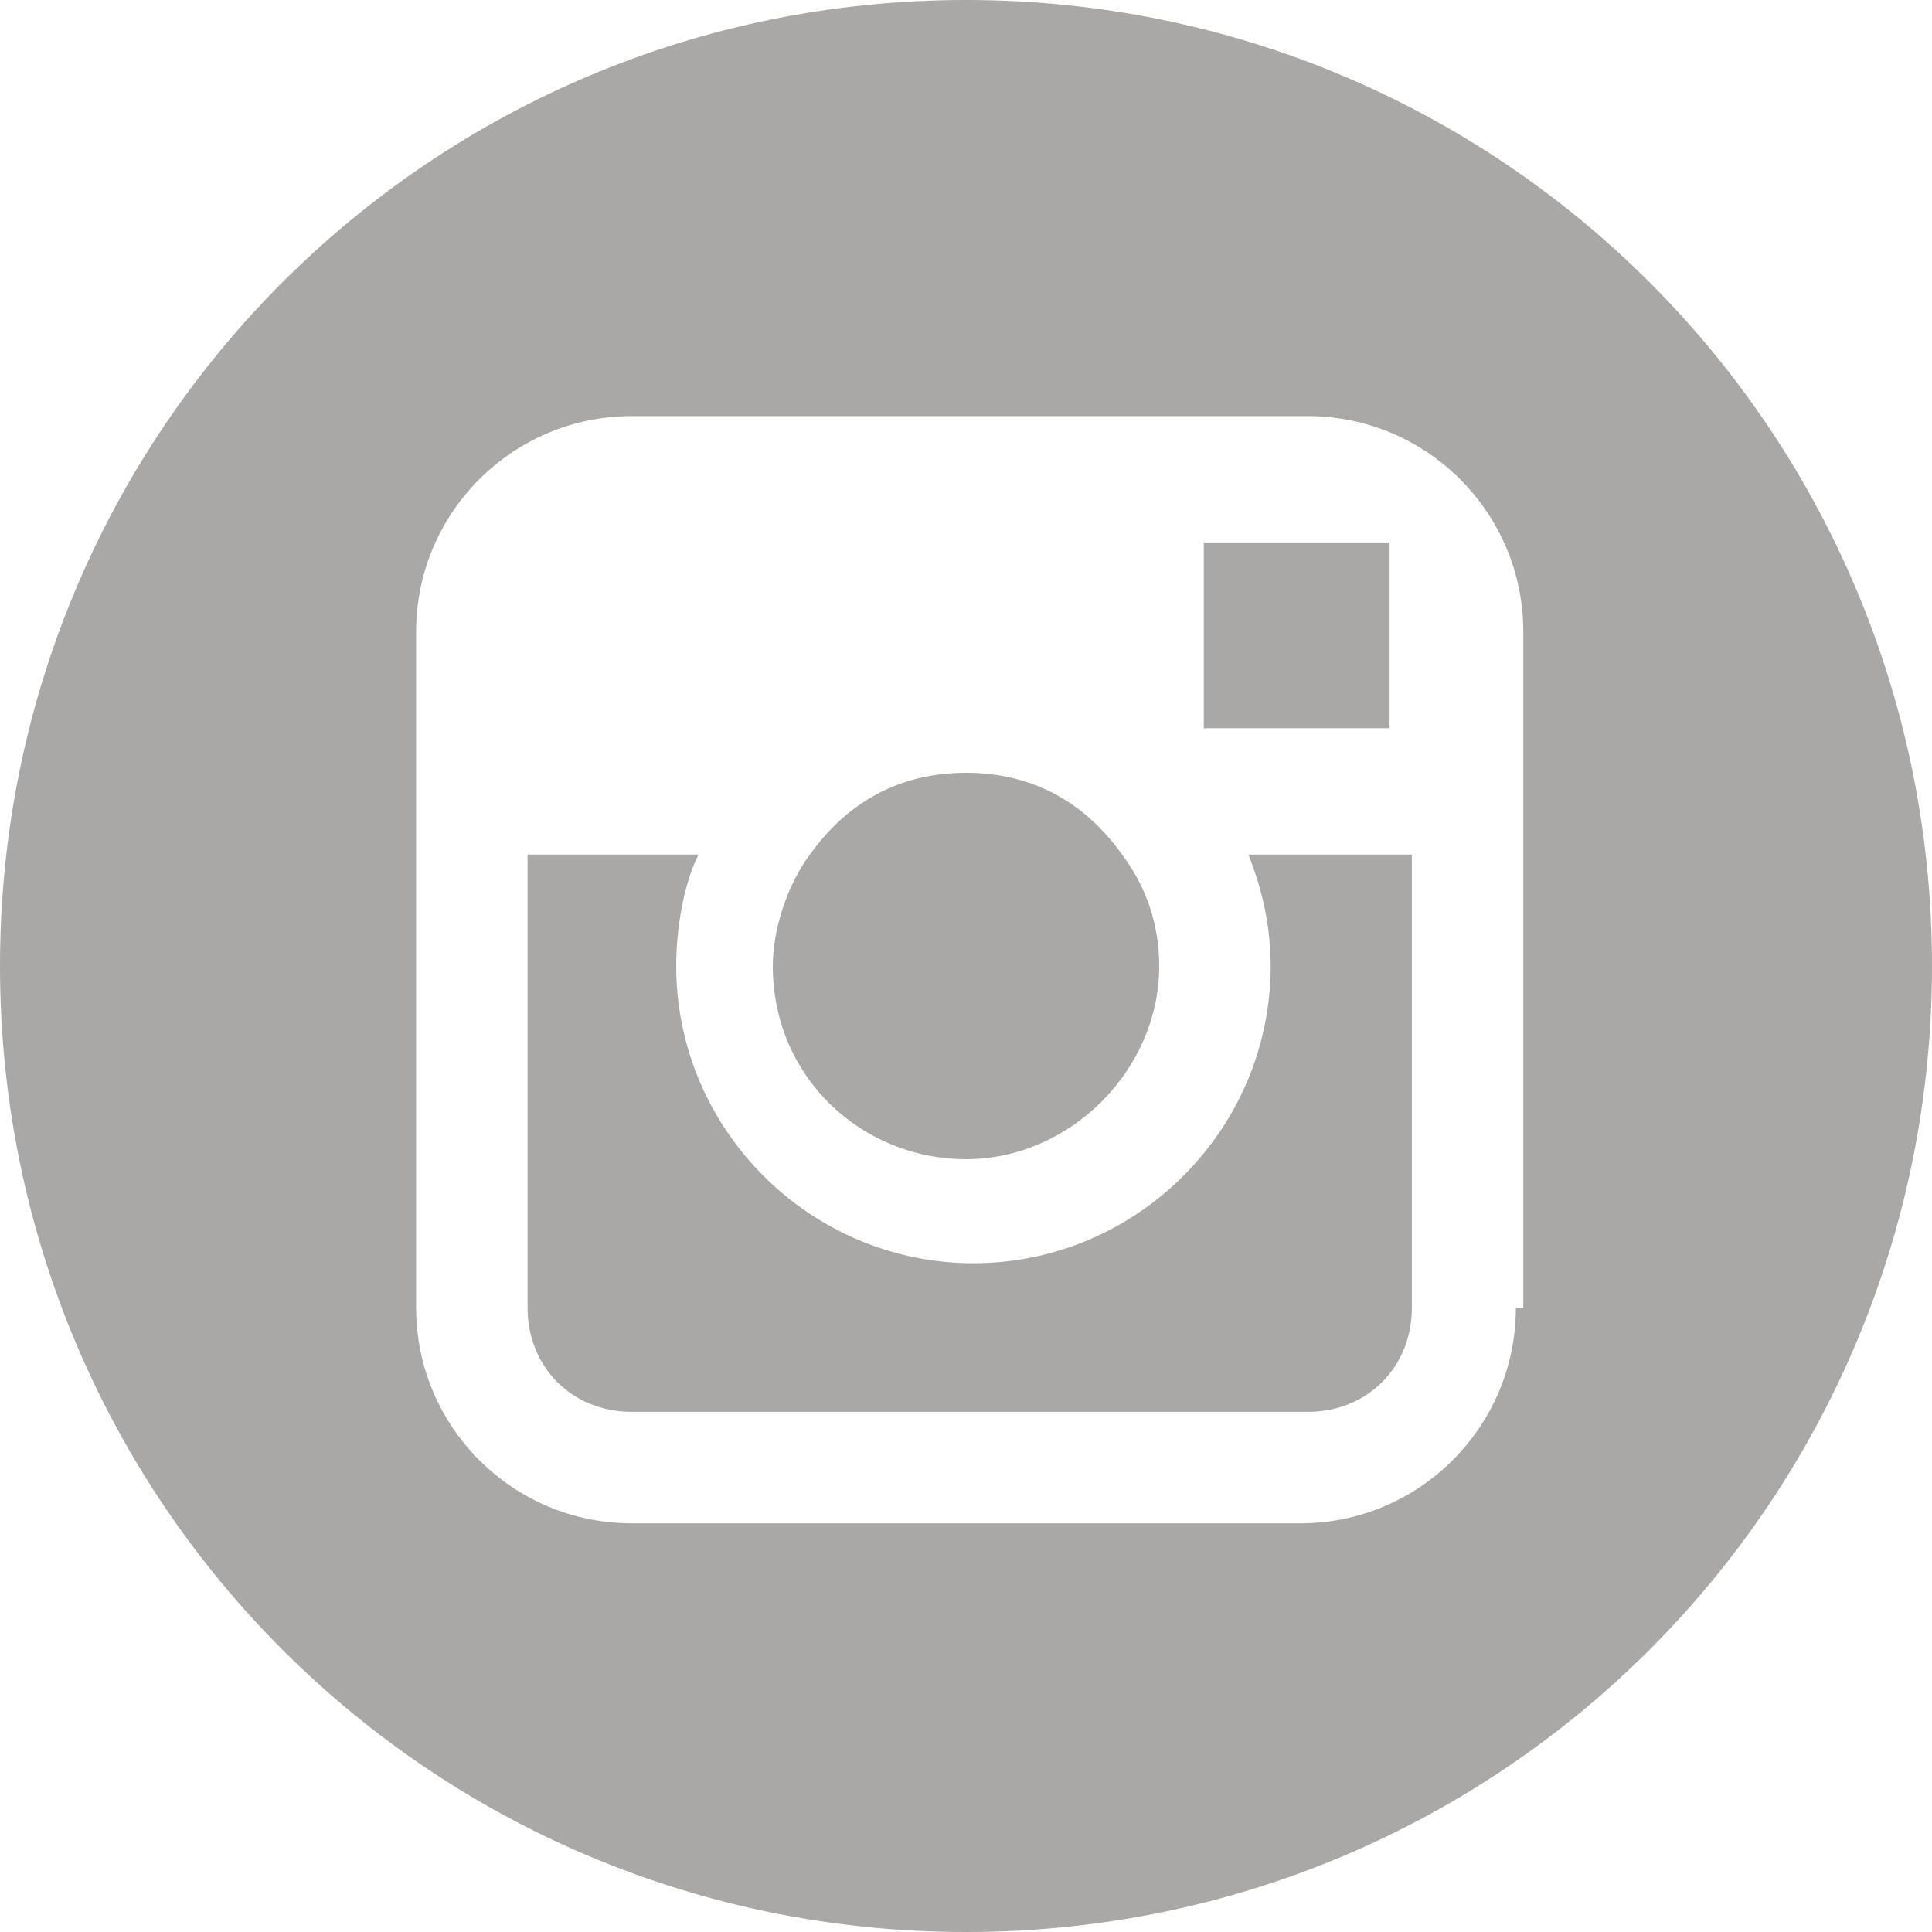 <?xml version="1.0" encoding="utf-8"?>
<!-- Generator: Adobe Illustrator 19.0.0, SVG Export Plug-In . SVG Version: 6.00 Build 0)  -->
<svg version="1.1" id="圖層_1" xmlns="http://www.w3.org/2000/svg" xmlns:xlink="http://www.w3.org/1999/xlink" x="0px" y="0px"
	 viewBox="0 0 26 26" style="enable-background:new 0 0 26 26;" xml:space="preserve">
<style type="text/css">
	.st0{fill:#A9A8A7;}
</style>
<g id="XMLID_2_">
	<g id="XMLID_89_">
		<path id="XMLID_90_" class="st0" d="M13,15.6c1.4,0,2.6-1.2,2.6-2.6c0-0.6-0.2-1.1-0.5-1.5c-0.5-0.7-1.2-1.1-2.1-1.1
			c-0.9,0-1.6,0.4-2.1,1.1c-0.3,0.4-0.5,1-0.5,1.5C10.4,14.5,11.6,15.6,13,15.6z M18.7,9.8V7.3l-0.3,0l-2.2,0l0,2.5L18.7,9.8z M13,0
			C5.8,0,0,5.8,0,13s5.8,13,13,13s13-5.8,13-13S20.2,0,13,0z M20.4,17.6c0,1.6-1.3,2.9-2.9,2.9H8.5c-1.6,0-2.9-1.3-2.9-2.9V8.5
			c0-1.6,1.3-2.9,2.9-2.9h9.1c1.6,0,2.9,1.3,2.9,2.9V17.6z M17.1,13c0,2.2-1.8,4-4,4c-2.2,0-4-1.8-4-4c0-0.5,0.1-1.1,0.3-1.5H7.1
			v6.1c0,0.8,0.6,1.4,1.4,1.4h9.1c0.8,0,1.4-0.6,1.4-1.4v-6.1h-2.2C17,12,17.1,12.5,17.1,13z"/>
	</g>
</g>
</svg>
